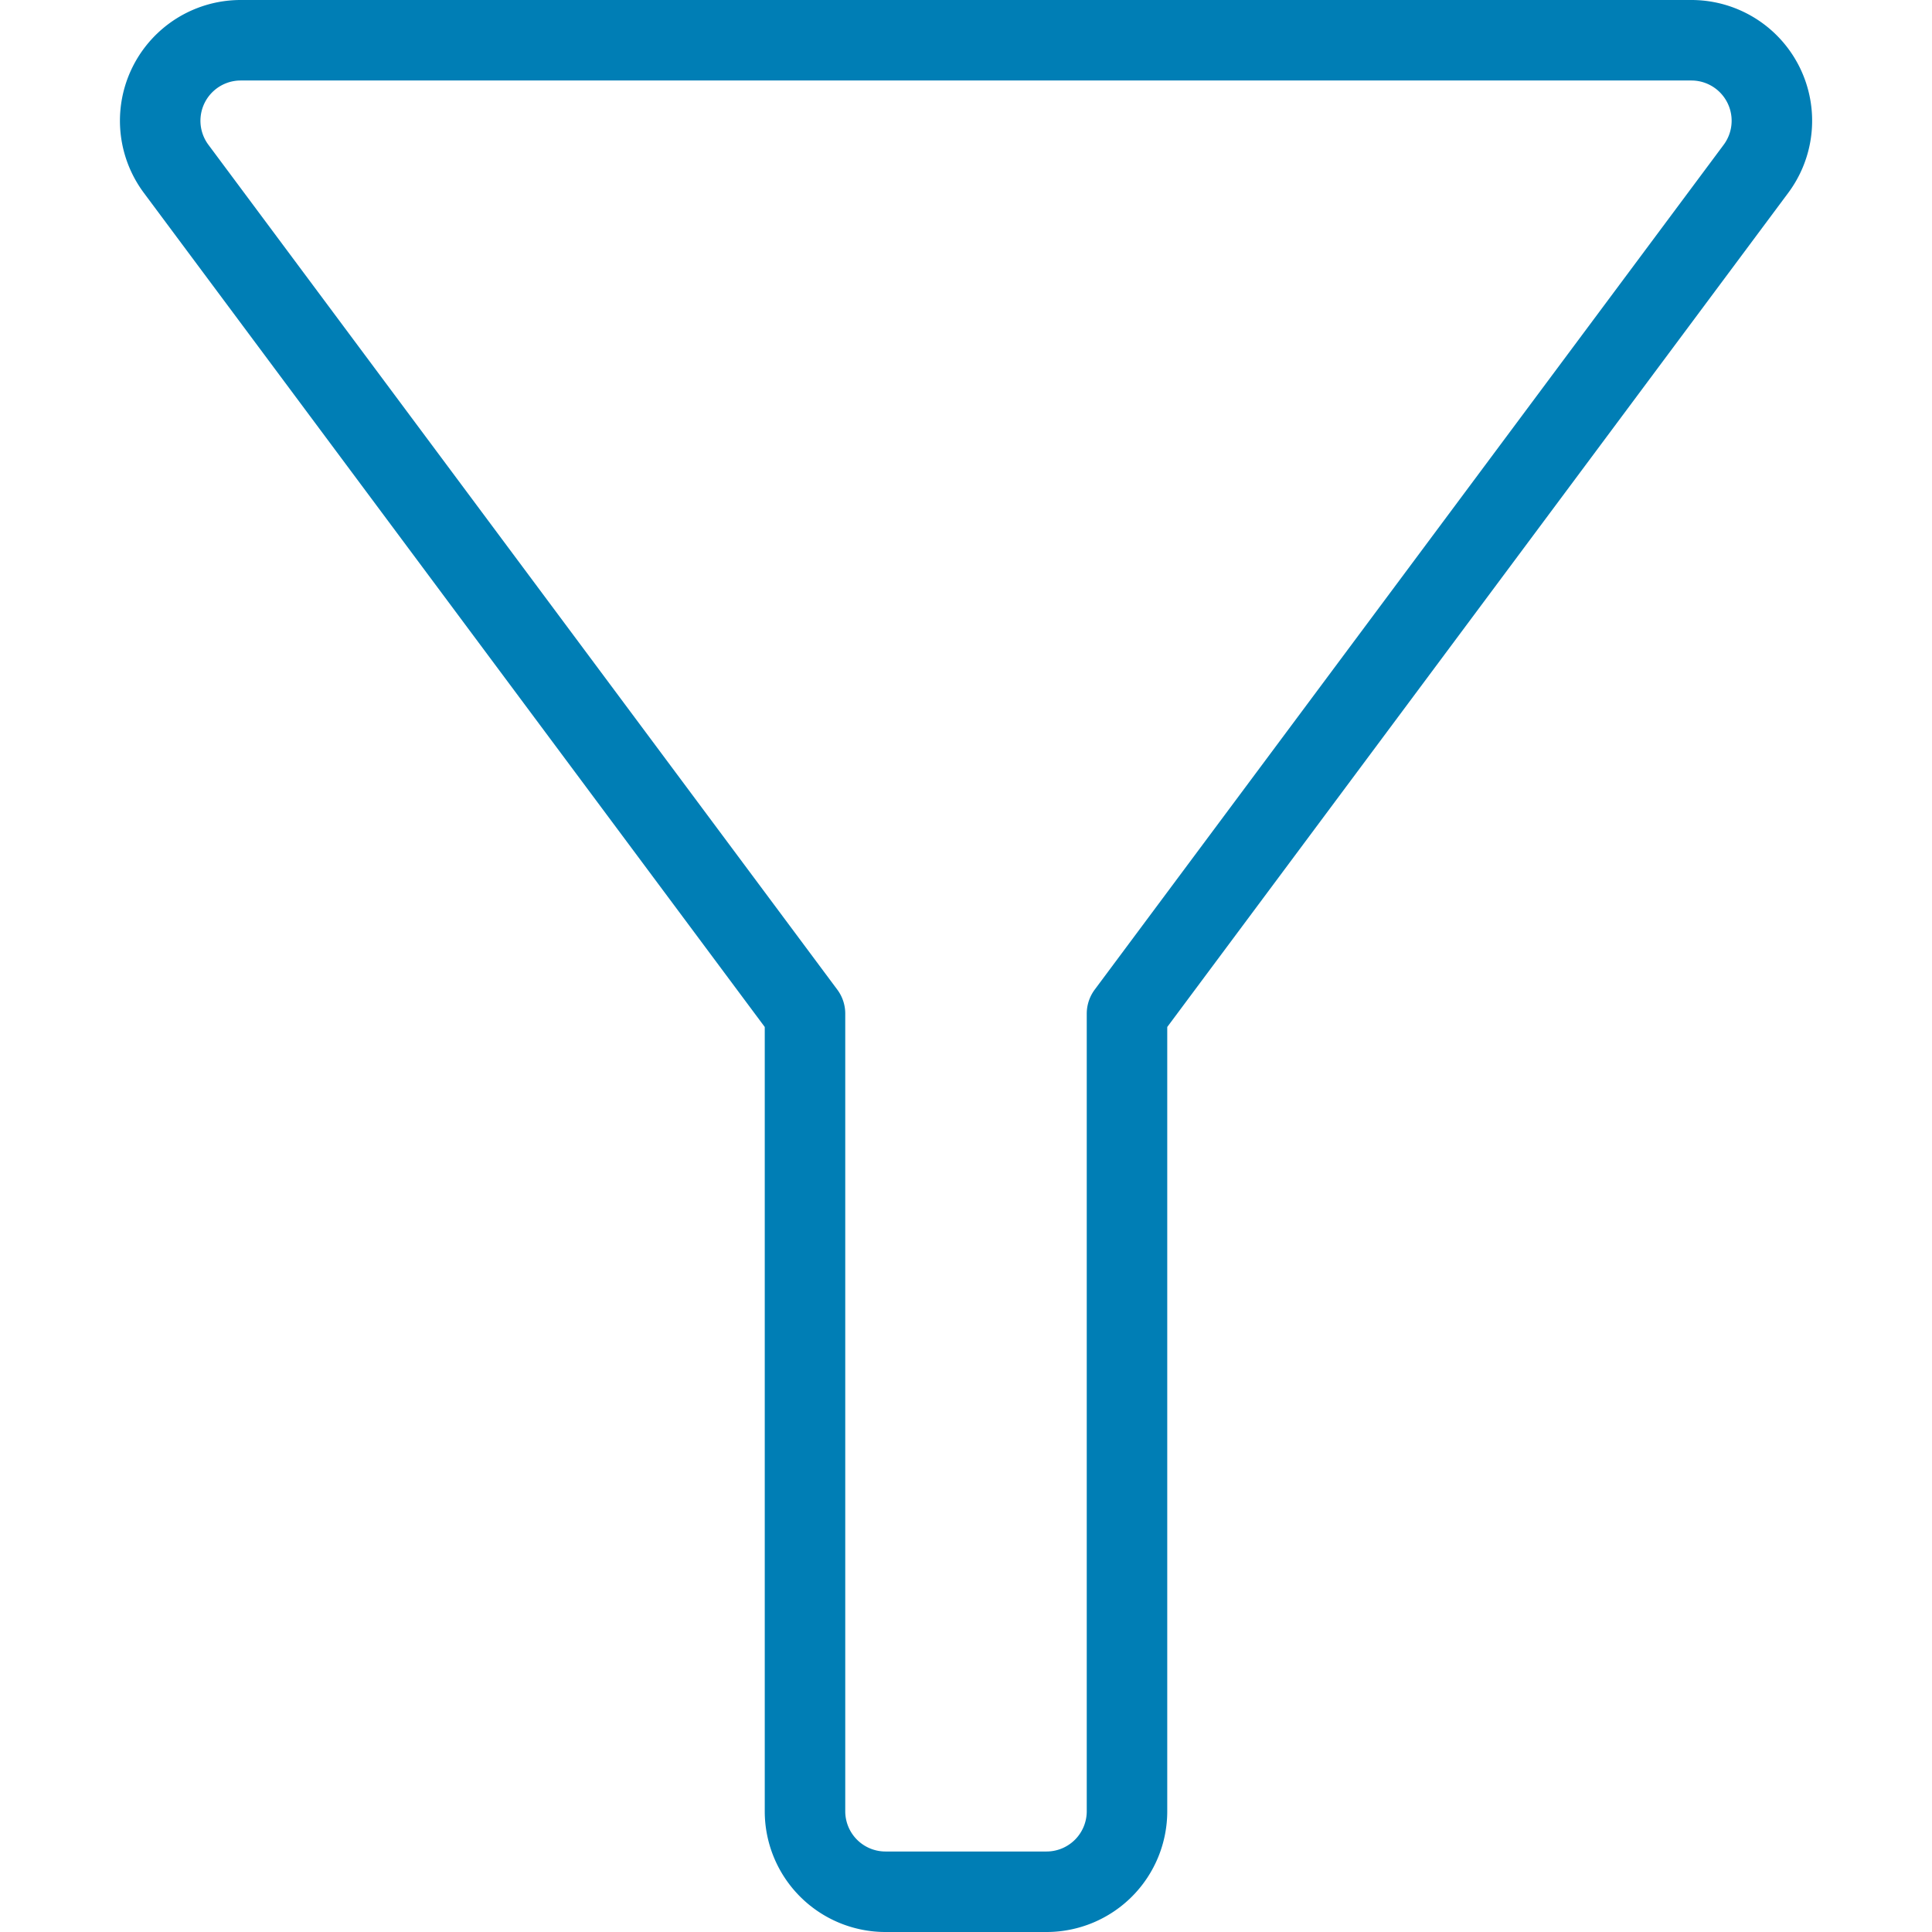 <svg viewBox="0 0 48 48" xmlns="http://www.w3.org/2000/svg"><g transform="matrix(2,0,0,2,0,0)"><path d="M21.811,2.1a1,1,0,0,0-.8-1.6H2.99a1,1,0,0,0-.8,1.6L10,12.592V22.5a1,1,0,0,0,1,1h2a1,1,0,0,0,1-1V12.592Z" fill="none" stroke="#007EB5" stroke-linecap="round" stroke-linejoin="round"></path></g></svg>